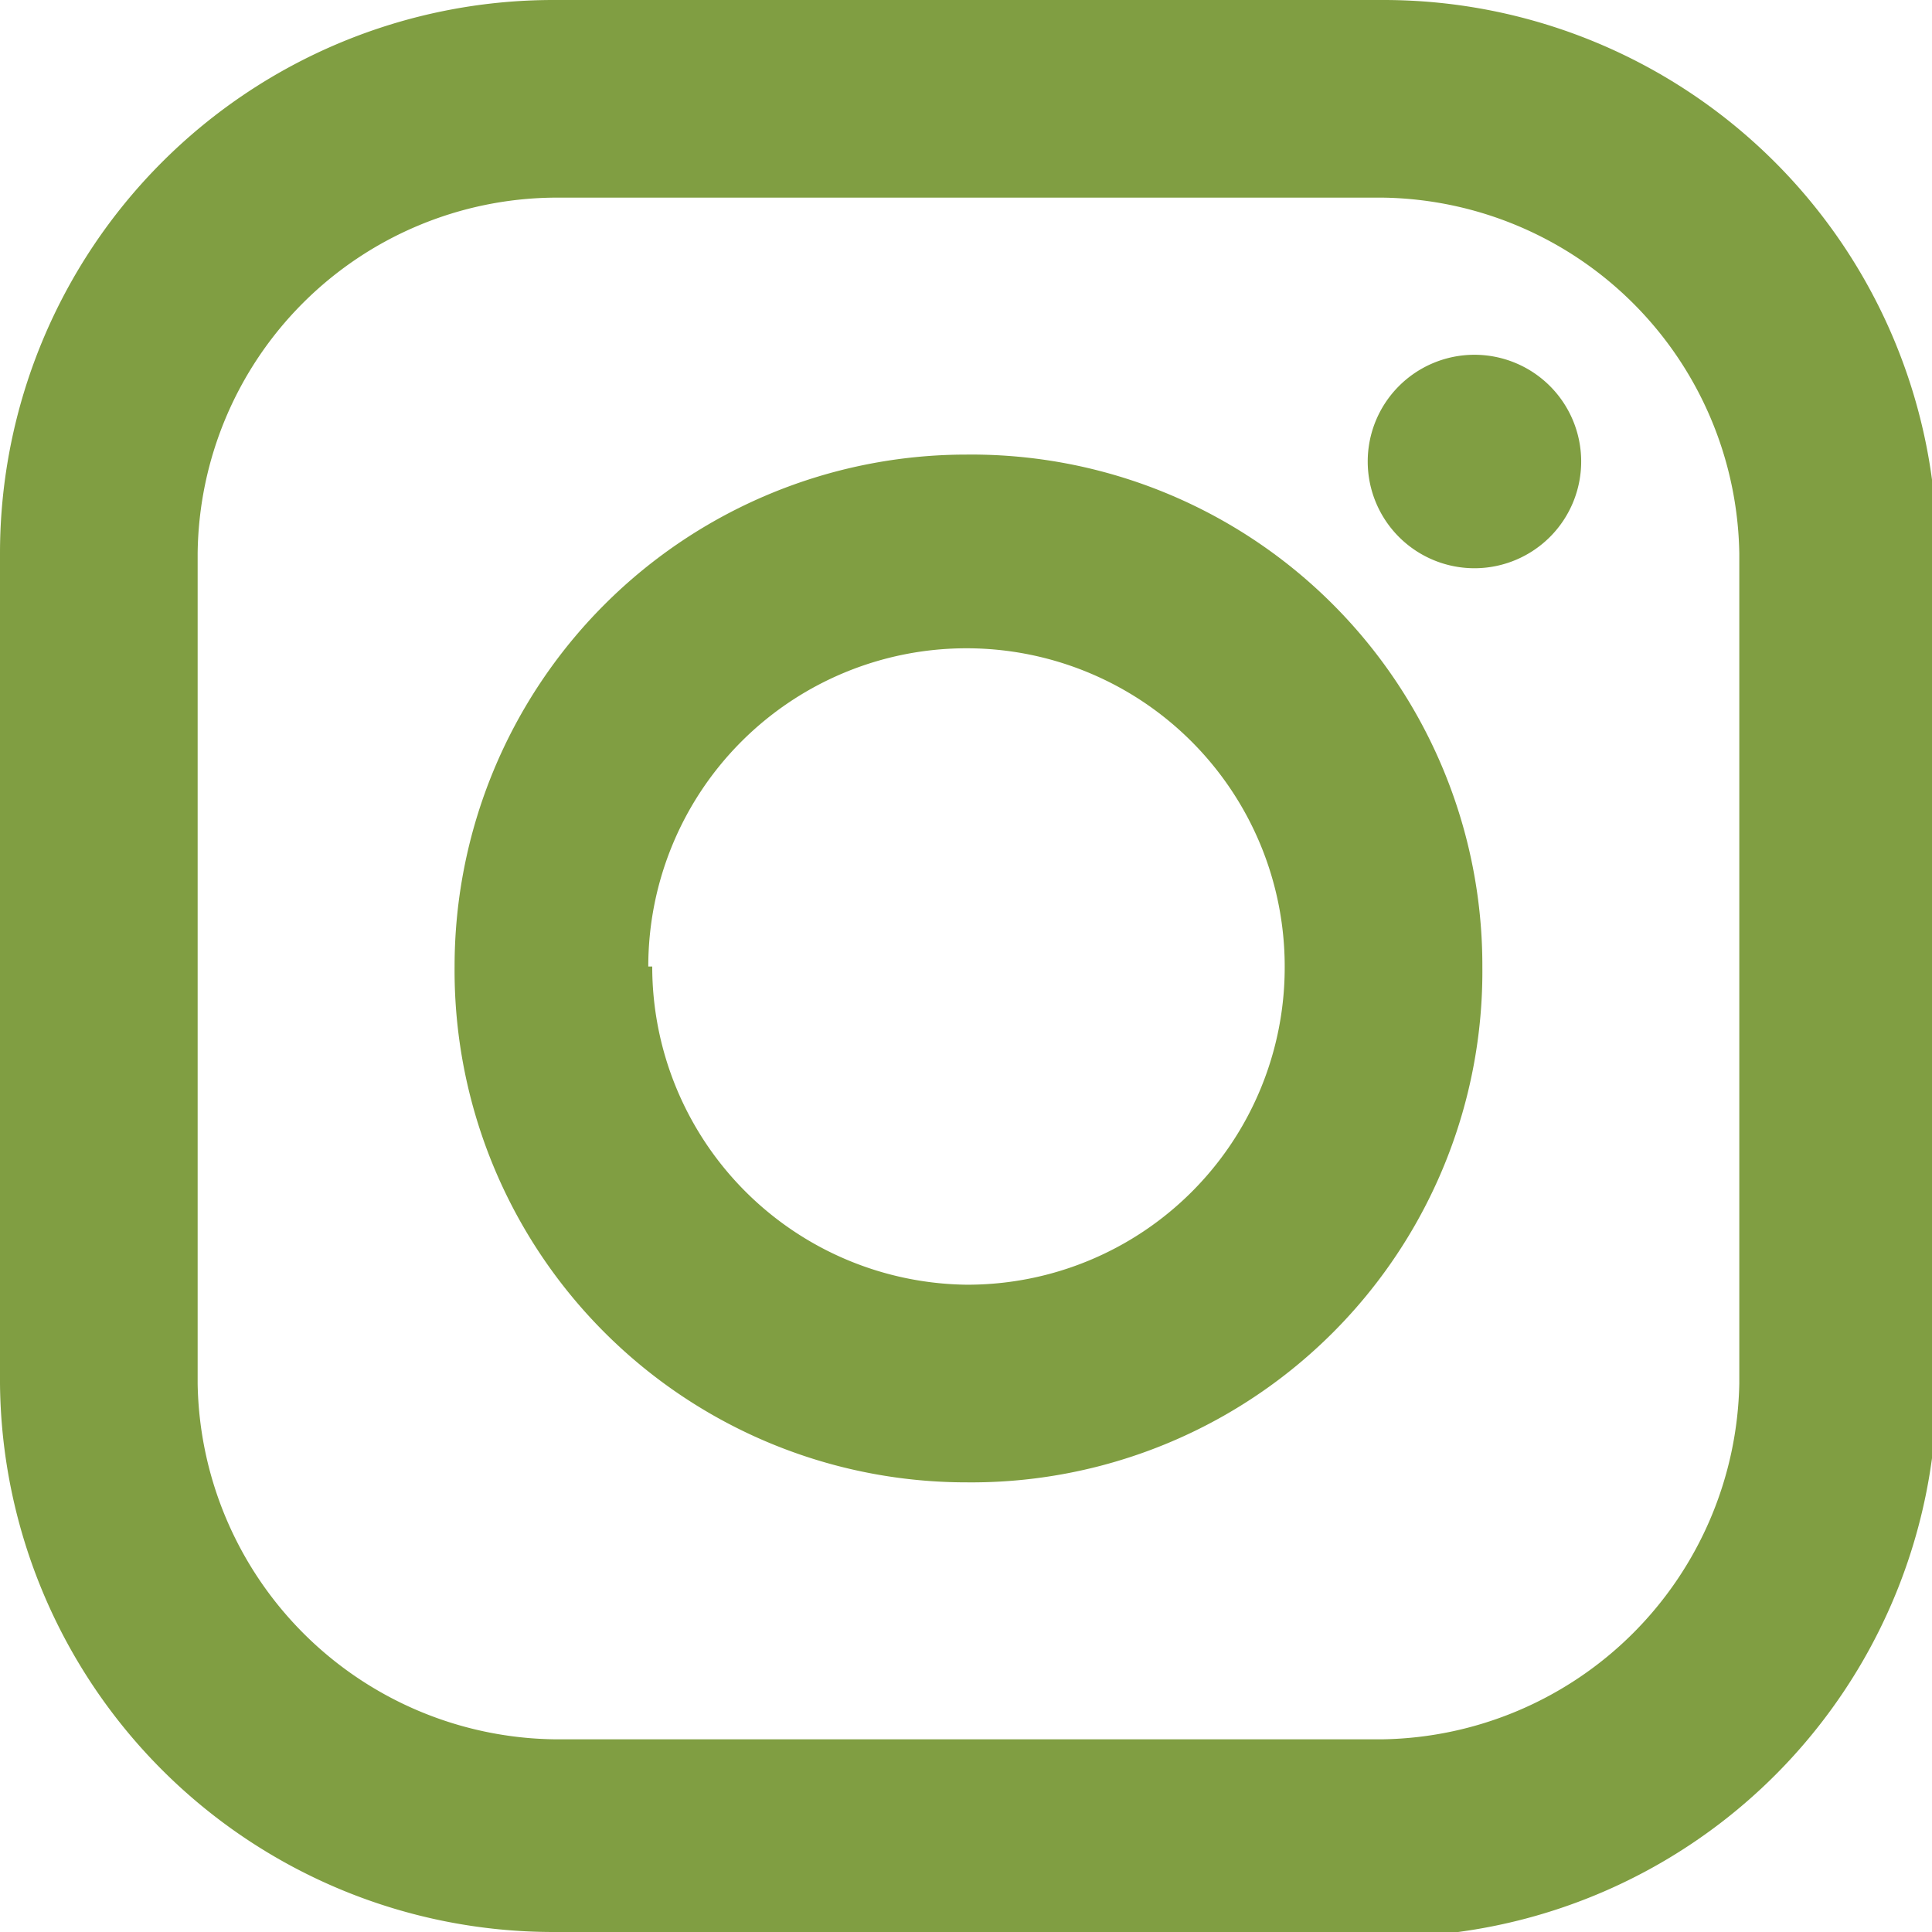 <svg xmlns="http://www.w3.org/2000/svg" viewBox="0 0 19.55 19.55"><defs><style>.cls-1{fill:#809e42;}</style></defs><title>Asset 2</title><g id="Layer_2" data-name="Layer 2"><g id="レイヤー_1" data-name="レイヤー 1"><path class="cls-1" d="M5.6,19.55A5.6,5.6,0,0,1,0,14H0V5.6A5.6,5.6,0,0,1,5.6,0H14a5.6,5.6,0,0,1,5.6,5.6h0V14a5.59,5.59,0,0,1-5.6,5.6H5.6ZM2,5.6V14A3.66,3.66,0,0,0,5.6,17.6H14A3.67,3.67,0,0,0,17.6,14h0V5.6A3.66,3.66,0,0,0,14,2H5.6A3.64,3.64,0,0,0,2,5.6Z"/><path class="cls-1" d="M4.6,9.78A5.18,5.18,0,0,1,9.78,4.6h0A5.17,5.17,0,0,1,15,9.78h0A5.17,5.17,0,0,1,9.78,15h0A5.18,5.18,0,0,1,4.6,9.78Zm2,0A3.22,3.22,0,0,0,9.78,13h0A3.21,3.21,0,0,0,13,9.78h0A3.22,3.22,0,0,0,9.78,6.56h0A3.22,3.22,0,0,0,6.56,9.78Z"/><path class="cls-1" d="M16,4.66a1.08,1.08,0,1,1-1.08-1.07A1.08,1.08,0,0,1,16,4.66Z"/></g></g></svg>